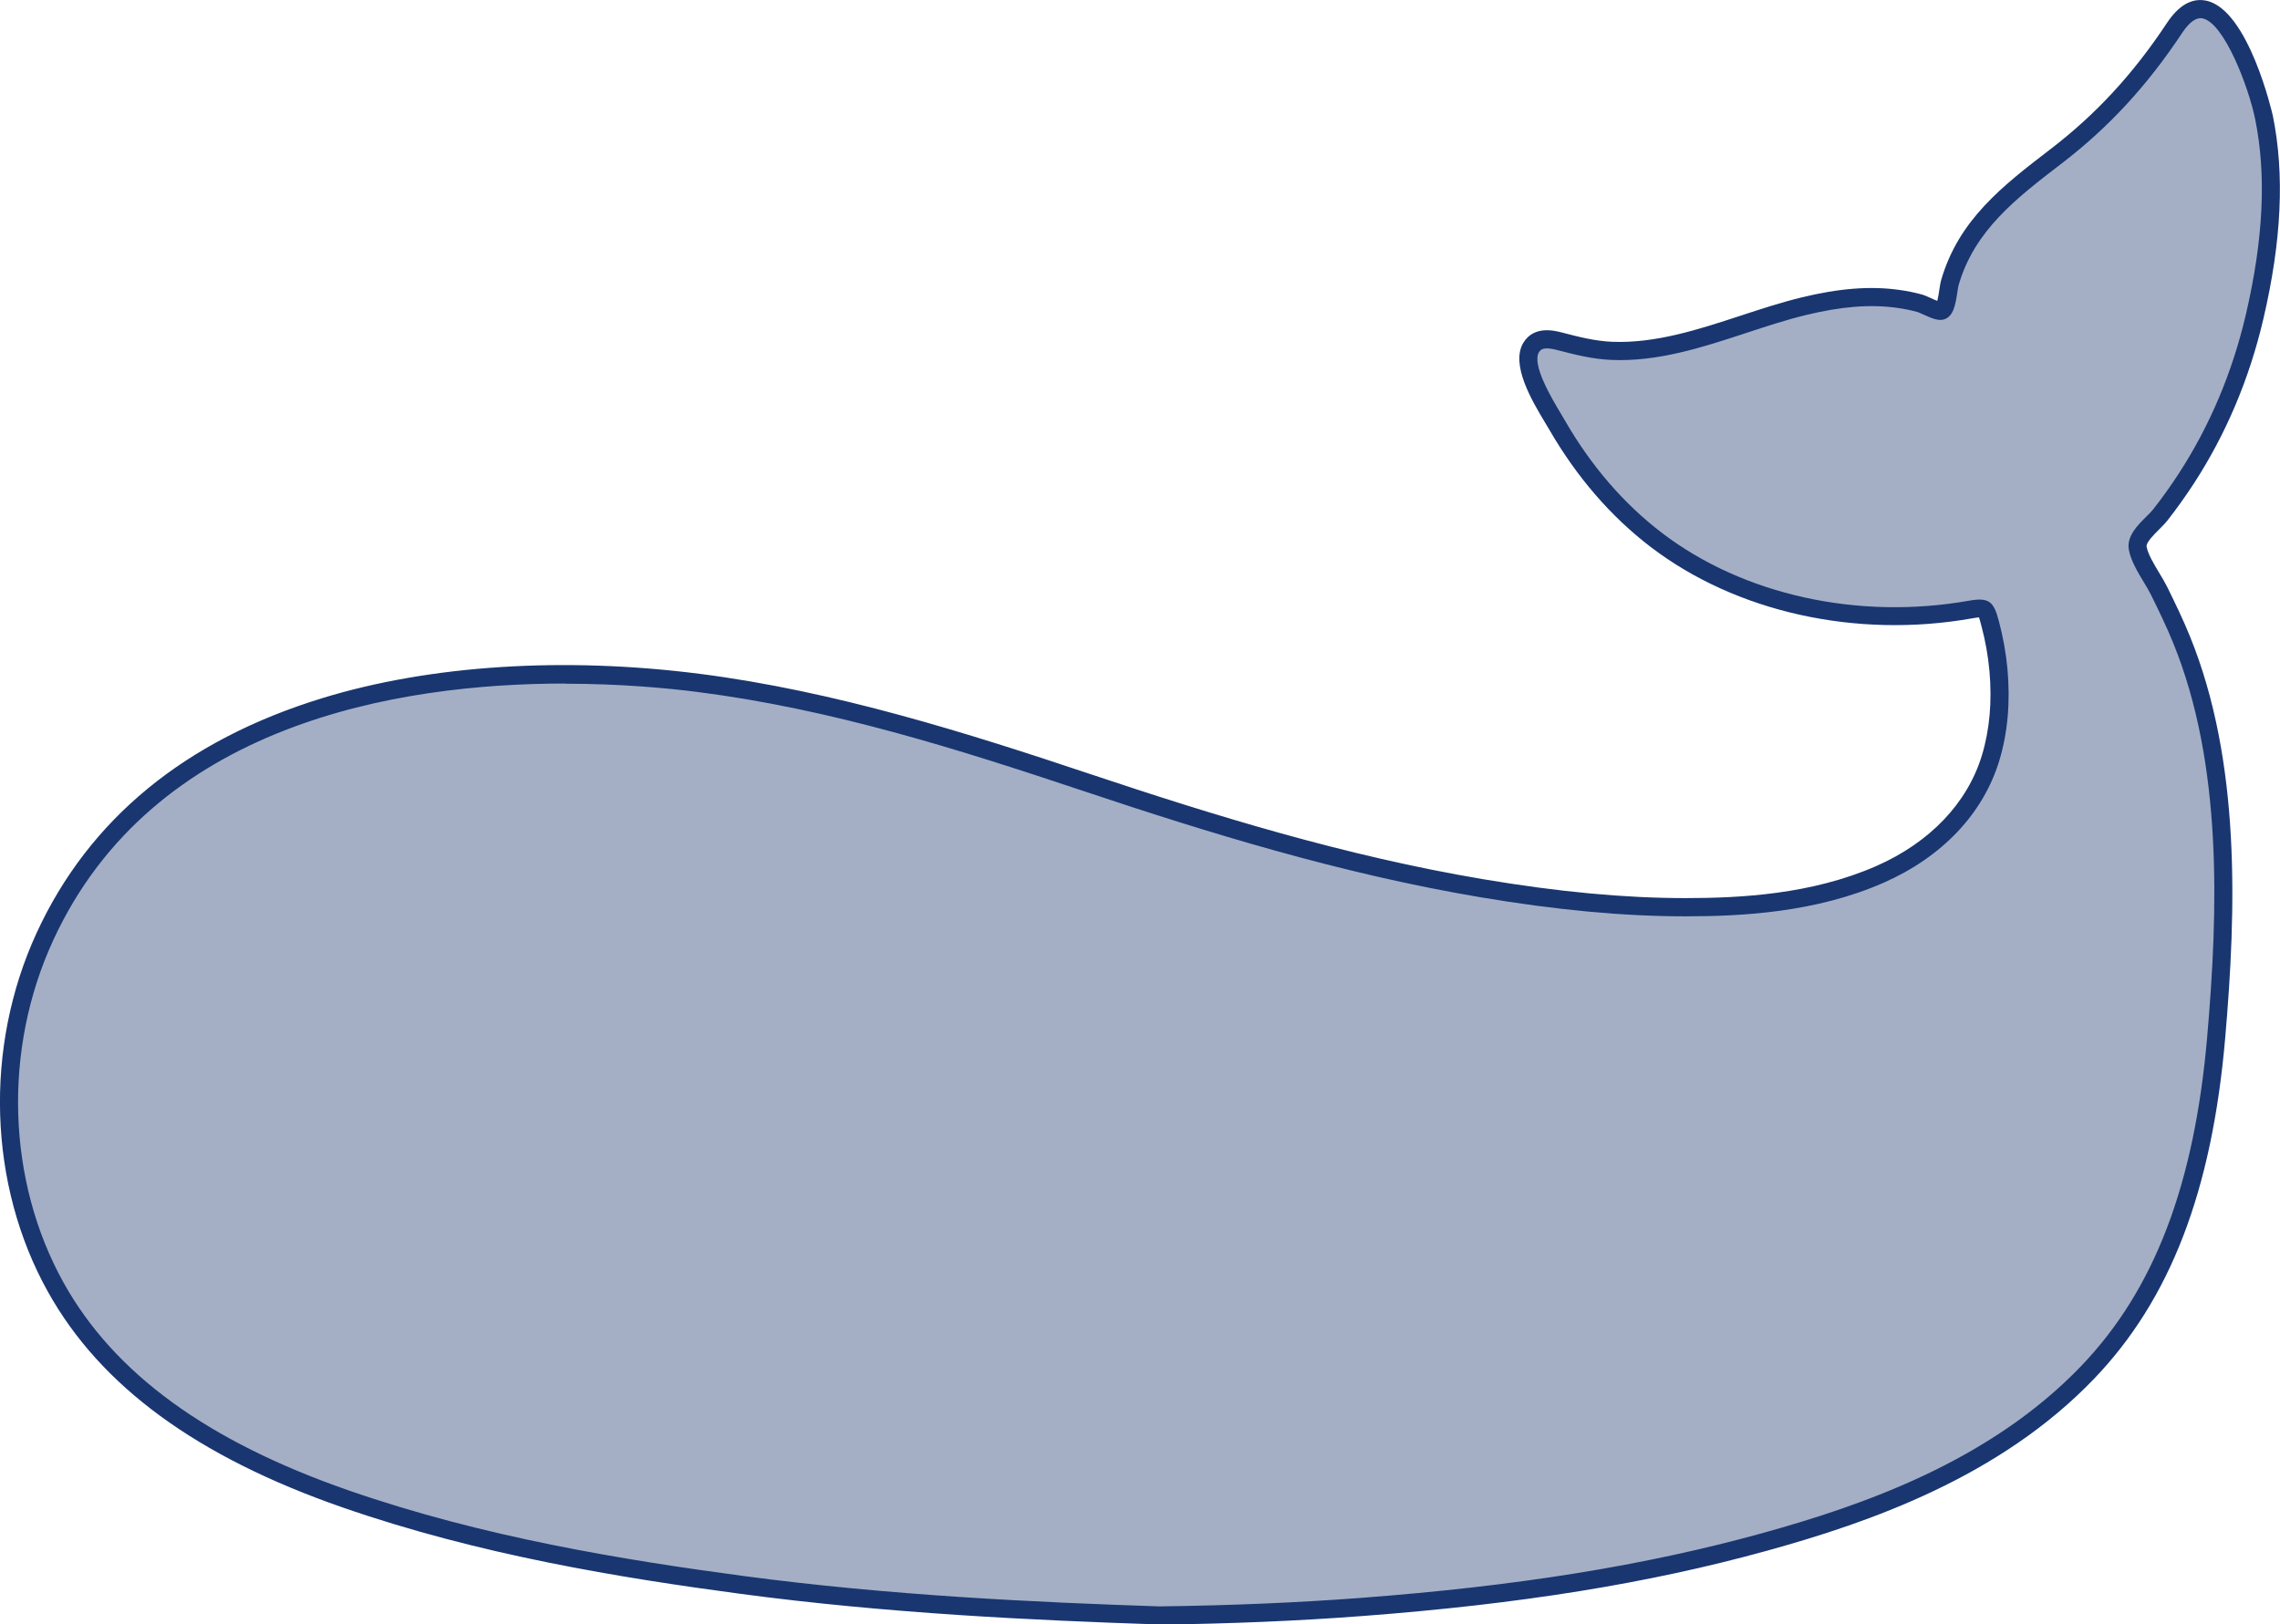 <svg xmlns="http://www.w3.org/2000/svg" id="Layer_2" viewBox="0 0 503.72 358.95"><defs><style>.cls-1{fill:#193670;}.cls-2{fill:#a4afc6;}</style></defs><g id="Layer_1-2"><path class="cls-2" d="m256.1,356.95c-30.87-1.03-61.47-2.64-92.12-6.74-29.56-3.95-59.43-9.2-87.67-19.02-25.32-8.8-50.51-22.57-63.98-46.73-13.1-23.5-13.61-53.16-2.41-77.5,24.82-53.92,91.98-62.8,144.46-56.08,29.54,3.78,57.81,12.69,85.96,22.09,28.52,9.53,57.31,18.27,87.02,23.28,14.86,2.5,29.92,4.2,45,4.19,14.52,0,29.51-1.34,42.95-7.25,11.3-4.97,20.77-13.63,24.44-25.66,1.92-6.27,2.34-13.02,1.75-19.53-.31-3.47-.94-6.91-1.84-10.28-.89-3.37-.91-3.67-4.28-3.07-23.83,4.22-50.01-.51-69.47-15.38-8.95-6.84-16.29-15.64-21.91-25.38-2.12-3.67-8.34-12.89-5.71-17.17,1.43-2.32,4.11-1.91,6.35-1.32,3.81.99,7.44,1.92,11.4,2.09,14.62.63,28.44-6.44,42.37-9.84,6.84-1.67,13.96-2.63,20.98-1.64,1.61.23,3.2.54,4.76.98.96.27,3.86,1.93,4.74,1.64,1.28-.43,1.46-4.75,1.86-6.15,3.69-12.84,13.37-20.21,23.51-27.99,10.64-8.16,18.77-17.21,26.15-28.35,9.54-14.4,18.31,12.62,19.77,19.84,2.91,14.4,1.22,29.8-2.09,43.98-2.96,12.67-7.99,24.82-15.09,35.74-1.79,2.75-3.69,5.42-5.72,8-1.62,2.06-5.47,4.71-5.02,7.35.5,2.99,3.37,6.71,4.72,9.45,1.75,3.56,3.49,7.14,4.98,10.82,11.07,27.24,10.14,59.1,7.64,87.86-2.33,26.94-9.23,54.04-28.42,74.05-19.02,19.83-45.36,30.26-71.35,37.45-29.03,8.02-59.17,12.11-89.15,14.37-14.85,1.12-29.73,1.69-44.62,1.88Z"></path><path class="cls-1" d="m256.1,358.95s-.04,0-.07,0c-27.49-.91-59.95-2.43-92.32-6.75-26.57-3.55-57.82-8.6-88.06-19.12-32.15-11.18-53.43-26.76-65.07-47.65-13.17-23.64-14.12-54.03-2.48-79.31,11.56-25.1,32.78-42.55,63.09-51.85,23.8-7.31,53.44-9.21,83.45-5.37,29.88,3.83,59.04,13.05,86.34,22.18,26.93,9,56.08,18.04,86.72,23.2,16.64,2.8,31.25,4.17,44.64,4.17h.03c12.12,0,27.87-.81,42.15-7.08,11.82-5.2,20.11-13.87,23.33-24.42,1.72-5.64,2.29-11.96,1.67-18.76-.29-3.25-.89-6.6-1.78-9.94l-.05-.18c-.16-.6-.34-1.27-.47-1.65-.3.02-.8.09-1.48.21-25.62,4.54-52.18-1.35-71.04-15.76-8.84-6.75-16.38-15.49-22.43-25.96-.24-.41-.53-.9-.86-1.44-2.91-4.84-7.78-12.95-4.83-17.77,2.35-3.82,6.86-2.65,8.56-2.21,3.7.96,7.19,1.86,10.99,2.03,9.6.4,19.15-2.72,28.38-5.75,4.39-1.44,8.93-2.93,13.43-4.03,8.4-2.05,15.31-2.58,21.74-1.67,1.74.24,3.43.59,5.02,1.03.47.13,1.04.39,1.75.71.38.17,1.02.47,1.55.67.2-.75.38-1.89.47-2.53.12-.79.22-1.47.37-1.99,3.85-13.4,13.66-20.93,24.04-28.9l.17-.13c10.05-7.71,18.22-16.57,25.7-27.86,2.57-3.88,5.46-5.55,8.58-4.94,9.47,1.85,14.77,25.25,14.82,25.49,2.61,12.92,1.93,27.59-2.1,44.84-3.08,13.2-8.25,25.44-15.36,36.38-1.85,2.84-3.81,5.58-5.82,8.15-.52.66-1.18,1.32-1.87,2.01-1.08,1.08-2.9,2.88-2.75,3.77.28,1.64,1.61,3.86,2.79,5.82.65,1.08,1.27,2.11,1.75,3.08,1.8,3.66,3.54,7.25,5.04,10.95,11.24,27.66,10.24,60.4,7.78,88.79-2.93,33.79-12.13,57.7-28.97,75.26-20.84,21.73-49.57,31.72-72.26,37.99-26.08,7.21-54.53,11.8-89.54,14.44-14.12,1.07-28.75,1.68-44.74,1.89h-.02ZM124.82,151.04c-36.78,0-91,8.8-113.08,56.76-11.12,24.15-10.22,53.15,2.34,75.69,11.14,19.99,31.71,34.98,62.89,45.82,29.91,10.4,60.9,15.4,87.28,18.93,32.17,4.3,64.5,5.81,91.87,6.72,15.88-.2,30.42-.82,44.44-1.87,34.74-2.62,62.95-7.17,88.77-14.31,22.2-6.14,50.27-15.88,70.44-36.91,16.17-16.86,25.03-40,27.87-72.83,2.42-27.91,3.42-60.07-7.5-86.93-1.45-3.58-3.16-7.09-4.93-10.69-.4-.81-.98-1.77-1.58-2.78-1.36-2.26-2.91-4.83-3.31-7.22-.5-2.93,1.92-5.34,3.87-7.27.61-.6,1.18-1.17,1.55-1.65,1.94-2.47,3.83-5.11,5.61-7.85,6.86-10.55,11.84-22.36,14.82-35.11,3.89-16.68,4.57-30.79,2.08-43.13-1.43-7.09-6.85-21.41-11.67-22.35-1.37-.26-2.88.81-4.48,3.22-7.74,11.68-16.19,20.84-26.6,28.83l-.17.13c-9.85,7.56-19.15,14.69-22.63,26.83-.08.27-.17.89-.26,1.49-.4,2.61-.81,5.31-2.88,6-1.24.41-2.62-.14-4.75-1.11-.41-.19-.98-.45-1.16-.5-1.42-.39-2.94-.7-4.51-.92-5.91-.83-12.34-.32-20.23,1.6-4.35,1.06-8.82,2.53-13.13,3.95-9.57,3.14-19.46,6.4-29.8,5.95-4.22-.18-8.08-1.18-11.82-2.15-2.79-.73-3.65-.37-4.15.43-1.68,2.74,2.89,10.36,4.85,13.62.34.57.65,1.07.89,1.51,5.78,10.02,12.97,18.35,21.39,24.79,17.98,13.74,43.37,19.35,67.91,15,4.44-.79,5.43.28,6.51,4.35l.05.17c.95,3.56,1.58,7.13,1.9,10.61.66,7.33.04,14.15-1.83,20.29-3.57,11.68-12.64,21.24-25.55,26.91-14.95,6.57-31.24,7.42-43.75,7.42h-.03c-13.62,0-28.44-1.38-45.31-4.22-30.91-5.21-60.24-14.3-87.32-23.35-28.24-9.44-56.03-18.22-85.58-22-6.53-.84-16.94-1.83-29.32-1.83Z"></path></g></svg>